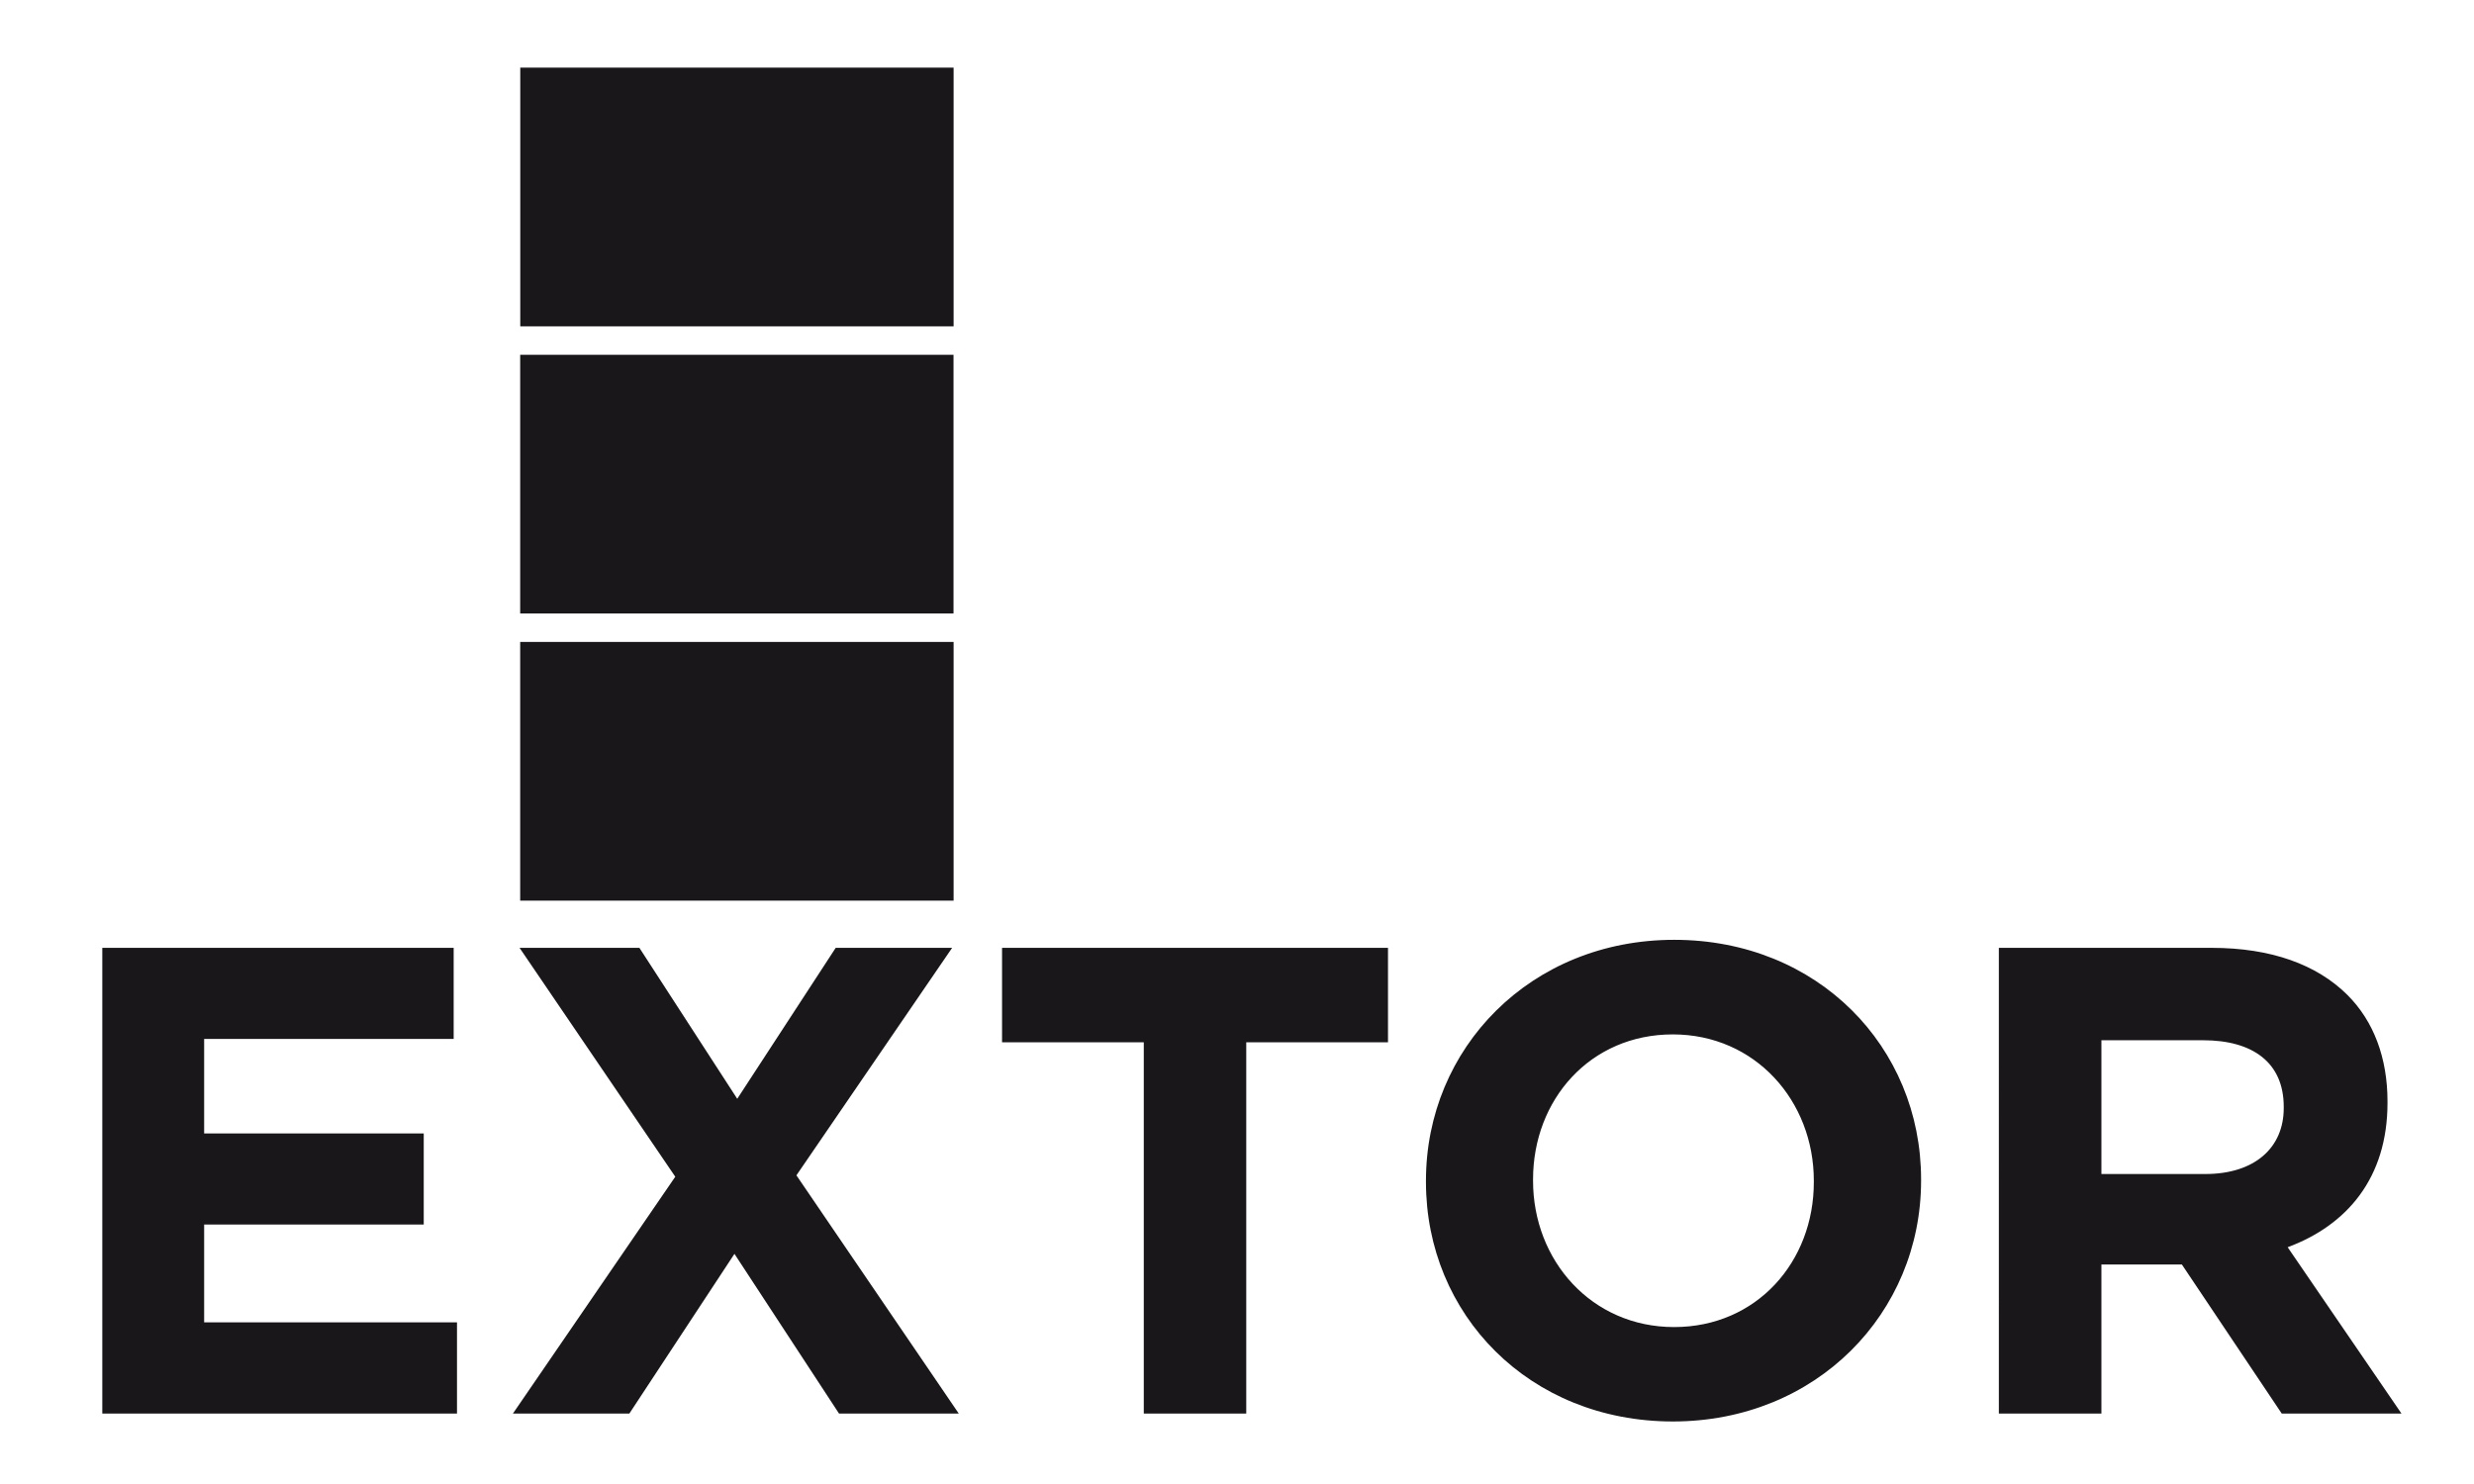 <?xml version="1.0" encoding="UTF-8"?> <!-- Generator: Adobe Illustrator 24.2.1, SVG Export Plug-In . SVG Version: 6.00 Build 0) --> <svg xmlns="http://www.w3.org/2000/svg" xmlns:xlink="http://www.w3.org/1999/xlink" version="1.1" id="Ebene_1" x="0px" y="0px" viewBox="0 0 283.46 170.08" style="enable-background:new 0 0 283.46 170.08;" xml:space="preserve"> <style type="text/css"> .st0{fill:#1A171B;} </style> <g> <path class="st0" d="M11.72,162h40.64v-10.45H23.39v-11.21h25.16V129.9H23.39v-10.83h28.59v-10.44H11.72V162z M58.77,162h13.34 l12.04-18.3L96.13,162h13.72l-18.6-27.3l17.84-26.07H95.75l-11.28,17.3l-11.21-17.3H59.53l17.84,26.23L58.77,162z M131.05,162 h11.74v-42.55h16.24v-10.82h-44.22v10.82h16.24V162z M191.67,162.91c16.46,0,28.44-12.43,28.44-27.6v-0.15 c0-15.17-11.82-27.45-28.29-27.45s-28.44,12.43-28.44,27.6v0.15C163.38,150.64,175.2,162.91,191.67,162.91 M191.81,152.09 c-9.45,0-16.16-7.62-16.16-16.77v-0.15c0-9.15,6.55-16.62,16.01-16.62c9.45,0,16.16,7.62,16.16,16.77v0.15 C207.83,144.61,201.27,152.09,191.81,152.09 M229.03,162h11.74v-17.08h9.07h0.15L261.43,162h13.72l-13.04-19.06 c6.79-2.52,11.44-7.93,11.44-16.55v-0.15c0-5.03-1.6-9.22-4.58-12.2c-3.51-3.5-8.77-5.41-15.55-5.41h-24.4V162z M240.77,134.55 v-15.33h11.66c5.72,0,9.23,2.59,9.23,7.62V127c0,4.5-3.28,7.55-8.99,7.55H240.77z"></path> </g> <rect x="59.6" y="73.57" class="st0" width="49.66" height="29.65"></rect> <rect x="59.6" y="40.66" class="st0" width="49.65" height="29.65"></rect> <rect x="59.61" y="7.75" class="st0" width="49.65" height="29.65"></rect> </svg> 